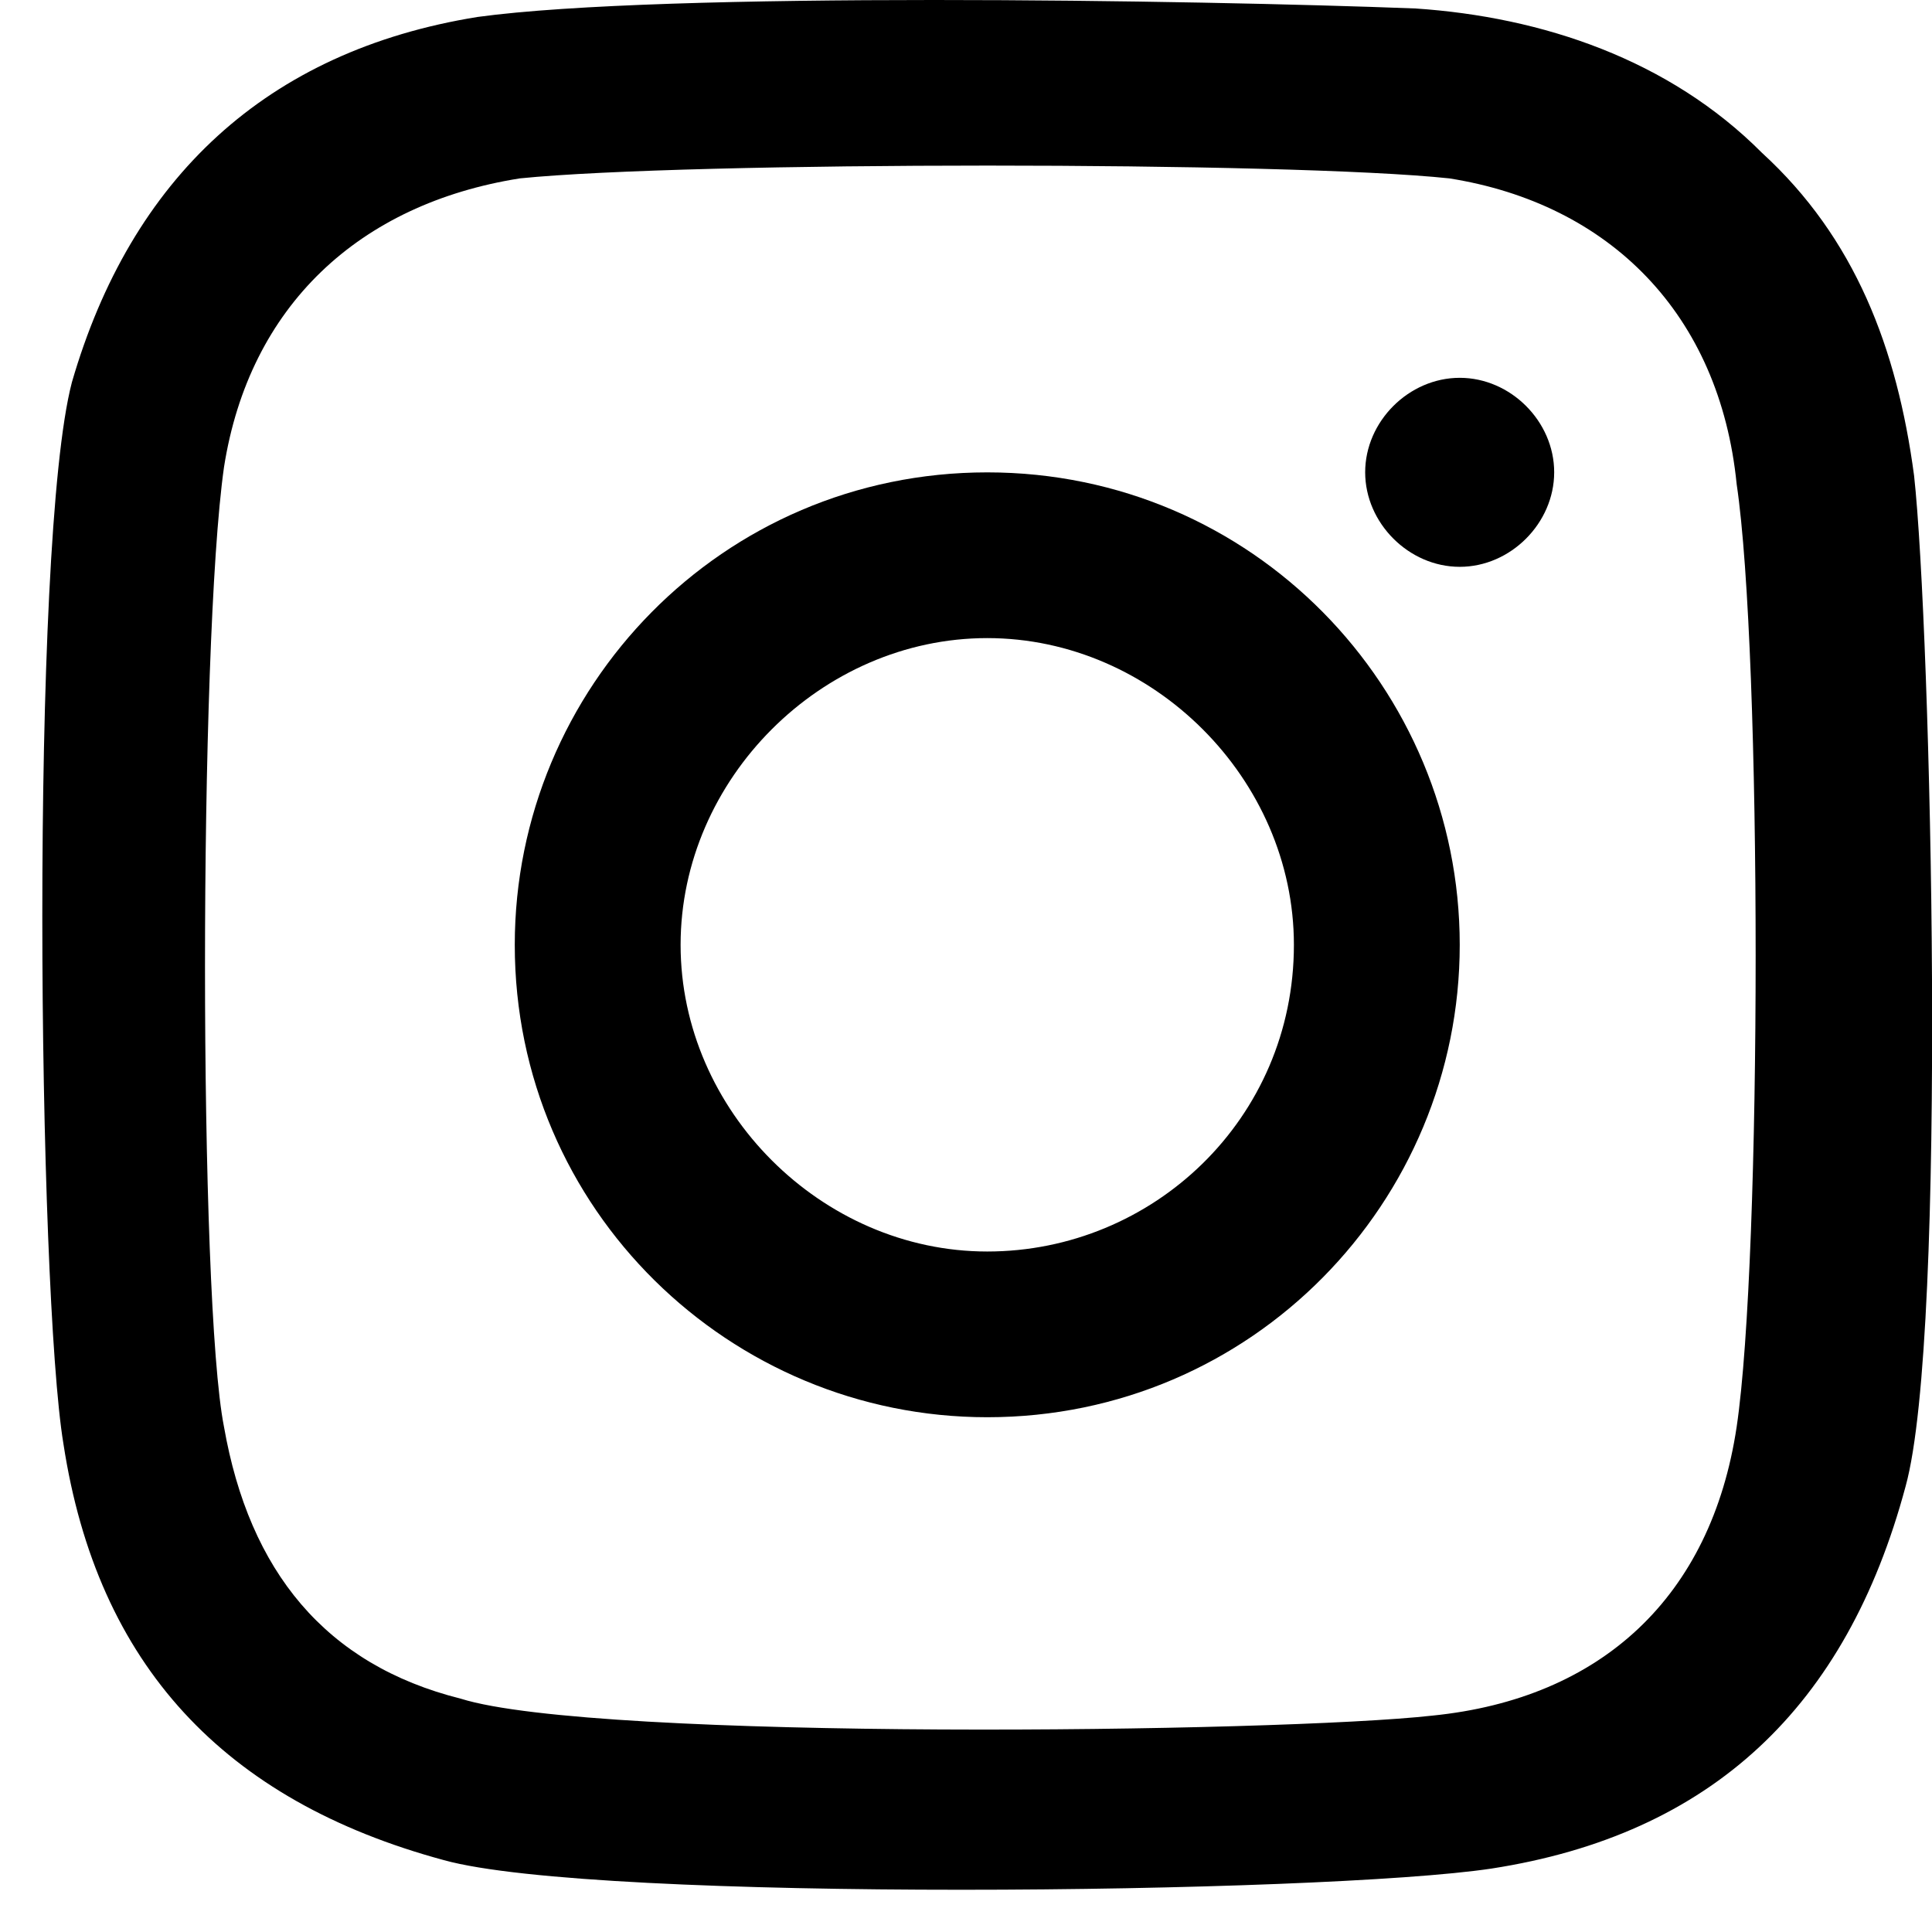 <svg width="18" height="18" viewBox="0 0 18 18" fill="none" xmlns="http://www.w3.org/2000/svg">
<path d="M9.198 4.401C6.727 4.401 4.796 6.409 4.796 8.803C4.796 11.274 6.804 13.204 9.198 13.204C11.669 13.204 13.6 11.196 13.6 8.803C13.6 6.409 11.669 4.401 9.198 4.401ZM9.198 11.66C7.654 11.66 6.341 10.347 6.341 8.803C6.341 7.258 7.654 5.945 9.198 5.945C10.742 5.945 12.055 7.258 12.055 8.803C12.055 10.424 10.742 11.66 9.198 11.66Z" fill="black"/>
<path d="M13.6 3.52C13.126 3.52 12.719 3.926 12.719 4.4C12.719 4.874 13.126 5.281 13.6 5.281C14.074 5.281 14.48 4.874 14.48 4.4C14.48 3.926 14.074 3.52 13.6 3.52Z" fill="black"/>
<path d="M17.833 4.431C17.675 3.244 17.282 2.216 16.416 1.424C15.55 0.554 14.369 0.158 13.188 0.079C11.141 -1.47392e-07 6.181 -0.079 4.449 0.158C2.481 0.475 1.221 1.662 0.67 3.561C0.276 5.064 0.355 12.028 0.591 13.452C0.906 15.51 2.087 16.776 4.134 17.33C5.551 17.725 12.322 17.646 13.896 17.409C15.943 17.092 17.203 15.905 17.754 13.848C18.148 12.424 17.99 5.856 17.833 4.431ZM16.18 13.294C15.943 14.877 14.92 15.826 13.345 15.984C11.928 16.143 5.551 16.222 4.292 15.826C3.032 15.51 2.323 14.639 2.087 13.294C1.851 12.107 1.851 6.014 2.087 4.352C2.323 2.849 3.347 1.899 4.843 1.662C6.417 1.503 12.007 1.503 13.503 1.662C14.999 1.899 16.022 2.928 16.18 4.51C16.416 6.093 16.416 11.711 16.18 13.294Z" fill="black"/>
</svg>
